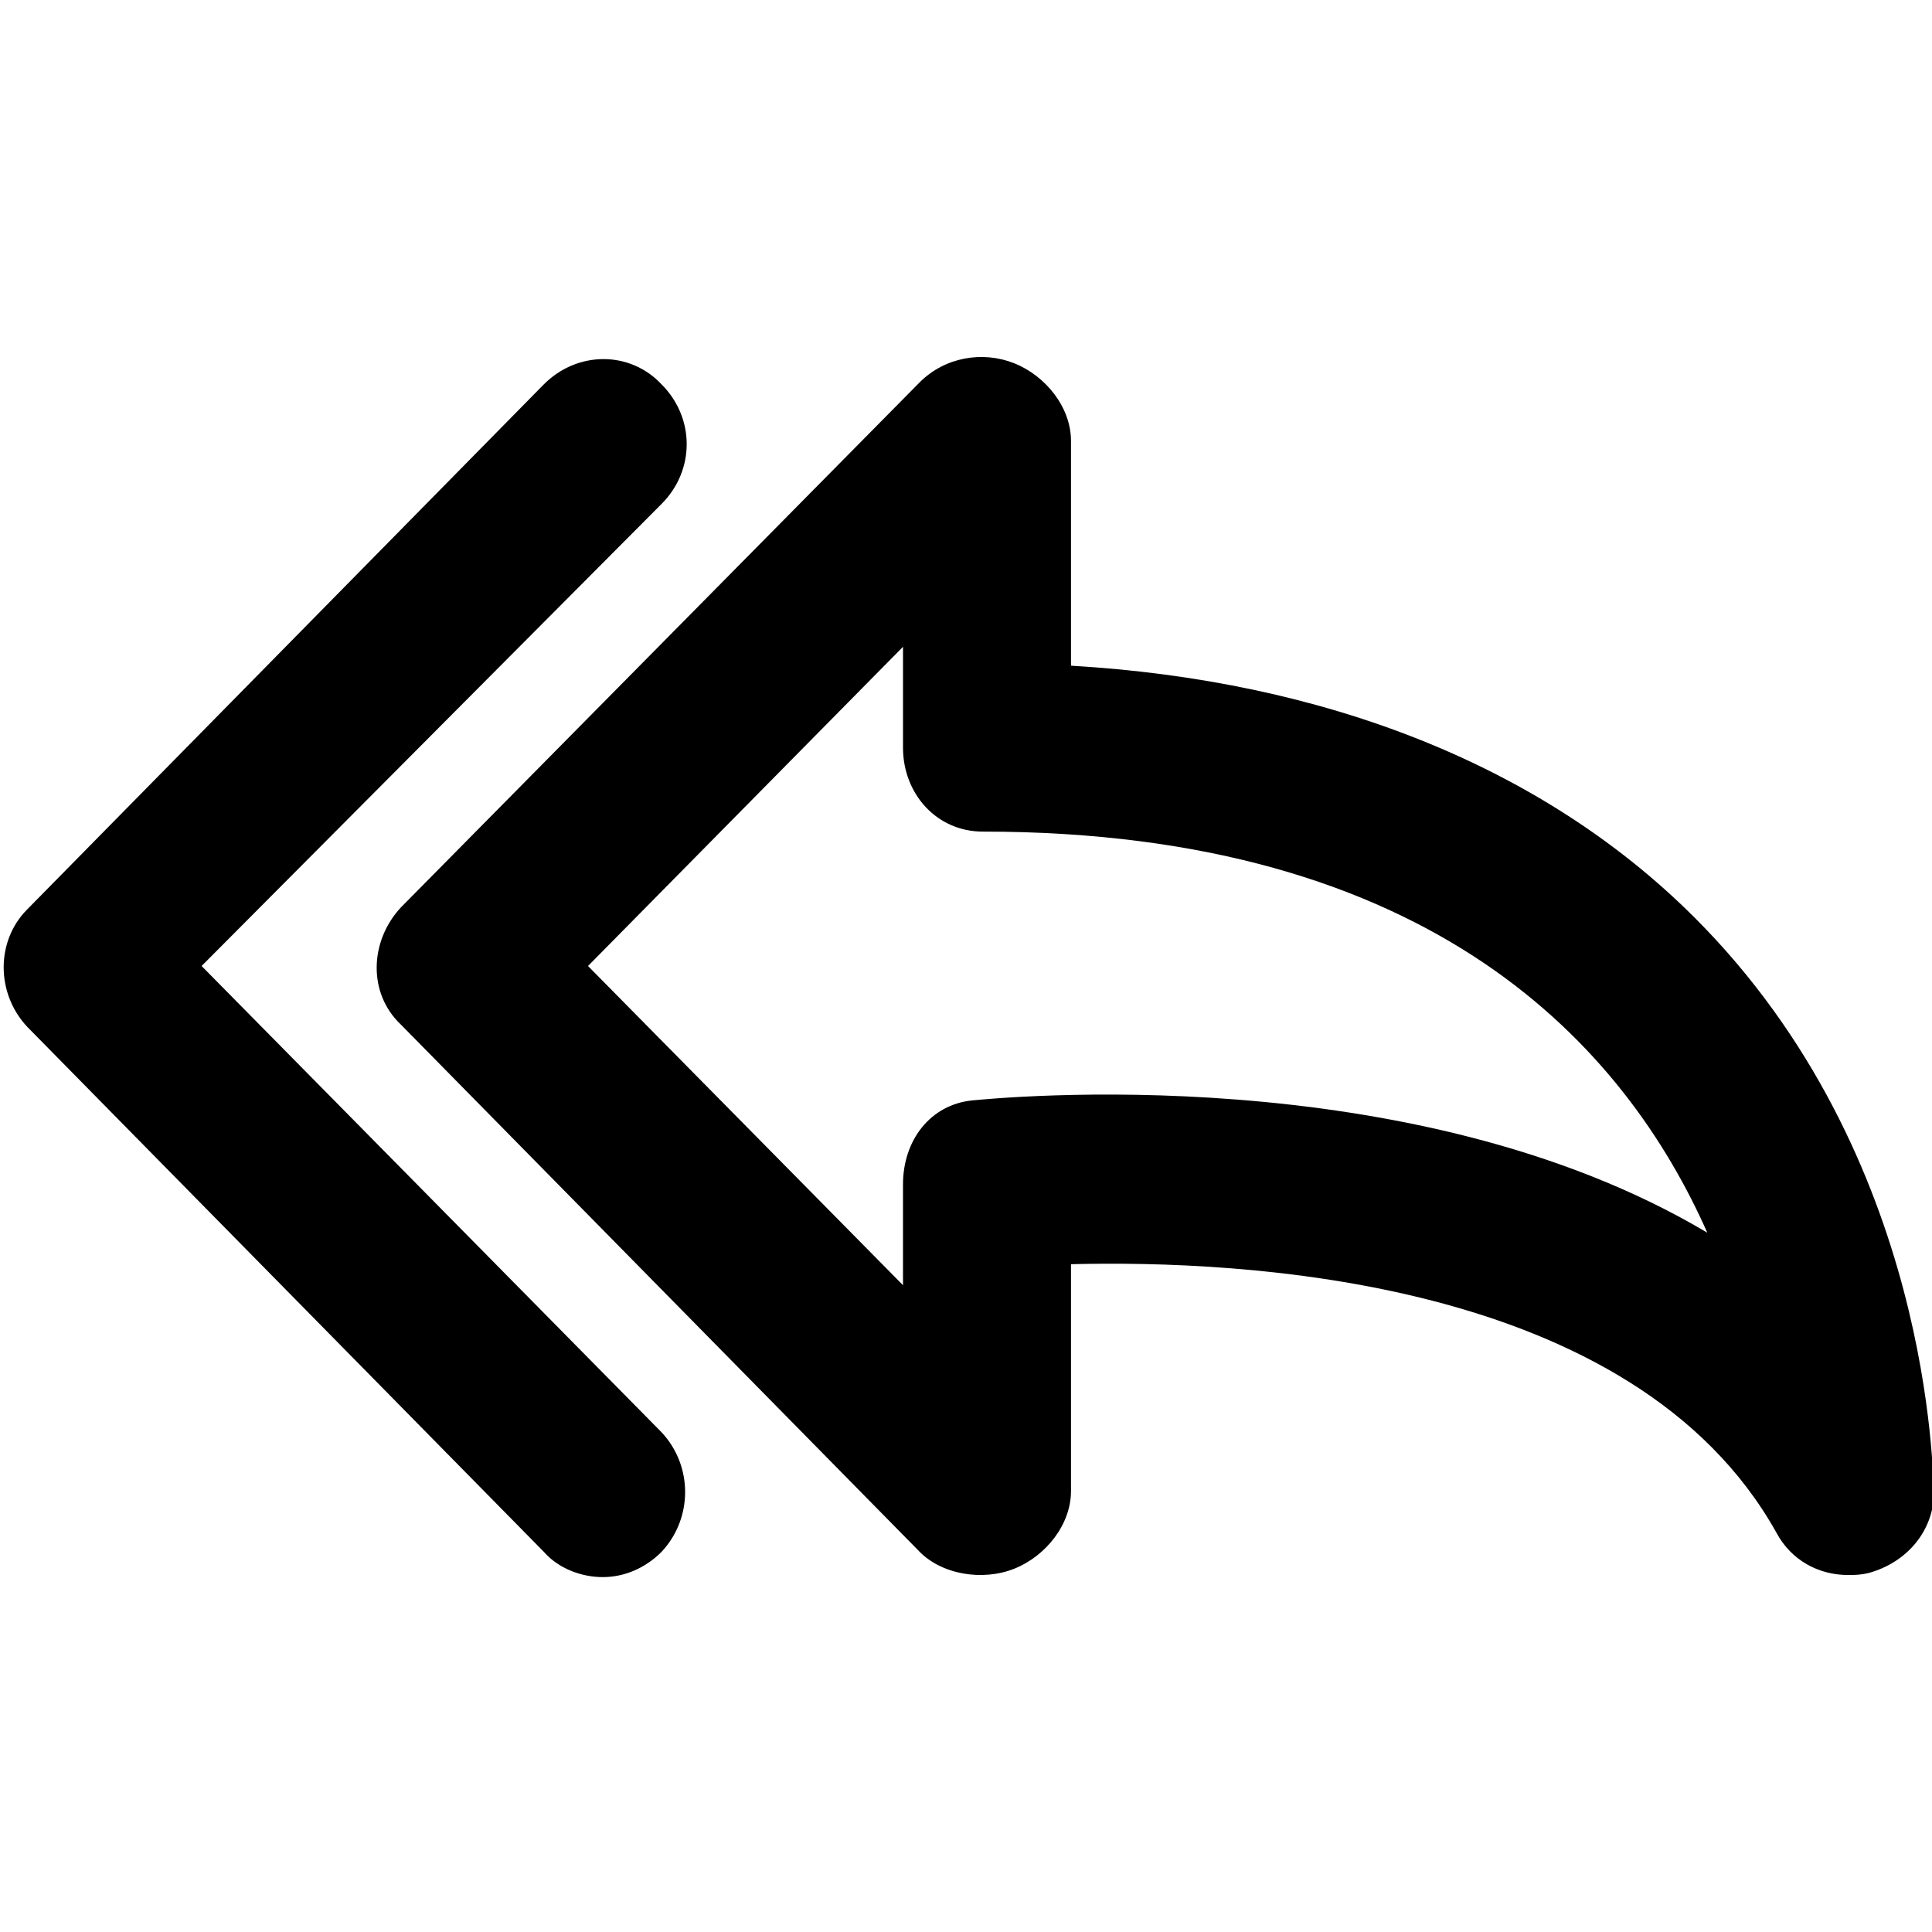 <?xml version="1.0" encoding="utf-8"?>
<!-- Скачано с сайта svg4.ru / Downloaded from svg4.ru -->
<svg fill="#000000" version="1.1" id="Layer_1" xmlns="http://www.w3.org/2000/svg" xmlns:xlink="http://www.w3.org/1999/xlink" 
	 width="800px" height="800px" viewBox="0 0 92 92" enable-background="new 0 0 92 92" xml:space="preserve">
<path id="XMLID_1009_" d="M80.7,43.7C73.4,36.4,63,32.4,51,31.7V21c0-1.6-1.2-3.1-2.7-3.7c-1.5-0.6-3.3-0.3-4.5,0.9l-24.7,25
	c-1.5,1.6-1.6,4.1,0,5.6l24.6,25c1.1,1.2,3.1,1.5,4.6,0.9c1.5-0.6,2.7-2.1,2.7-3.7V60.2C59,60,77.8,60.8,84.6,73c0.7,1.3,2,2,3.4,2
	c0.3,0,0.6,0,1-0.1c1.8-0.5,3.1-2,3.1-3.9C92,70.4,92.1,55.1,80.7,43.7z M46.3,52.4c-2,0.2-3.3,1.9-3.3,4v4.8L28,46l15-15.2v4.8
	c0,2.2,1.6,4,3.8,4c21.5,0,30.6,10.3,34.5,19.1C67.2,50.3,47.4,52.3,46.3,52.4z M31.5,68.2c1.5,1.6,1.5,4.1,0,5.7
	c-0.8,0.8-1.8,1.2-2.8,1.2c-1,0-2.1-0.4-2.8-1.2l-24.6-25c-1.5-1.6-1.5-4.1,0-5.6l24.6-25c1.6-1.6,4.1-1.6,5.6,0
	c1.6,1.6,1.6,4.1,0,5.7L9.6,46L31.5,68.2z"/>
</svg>